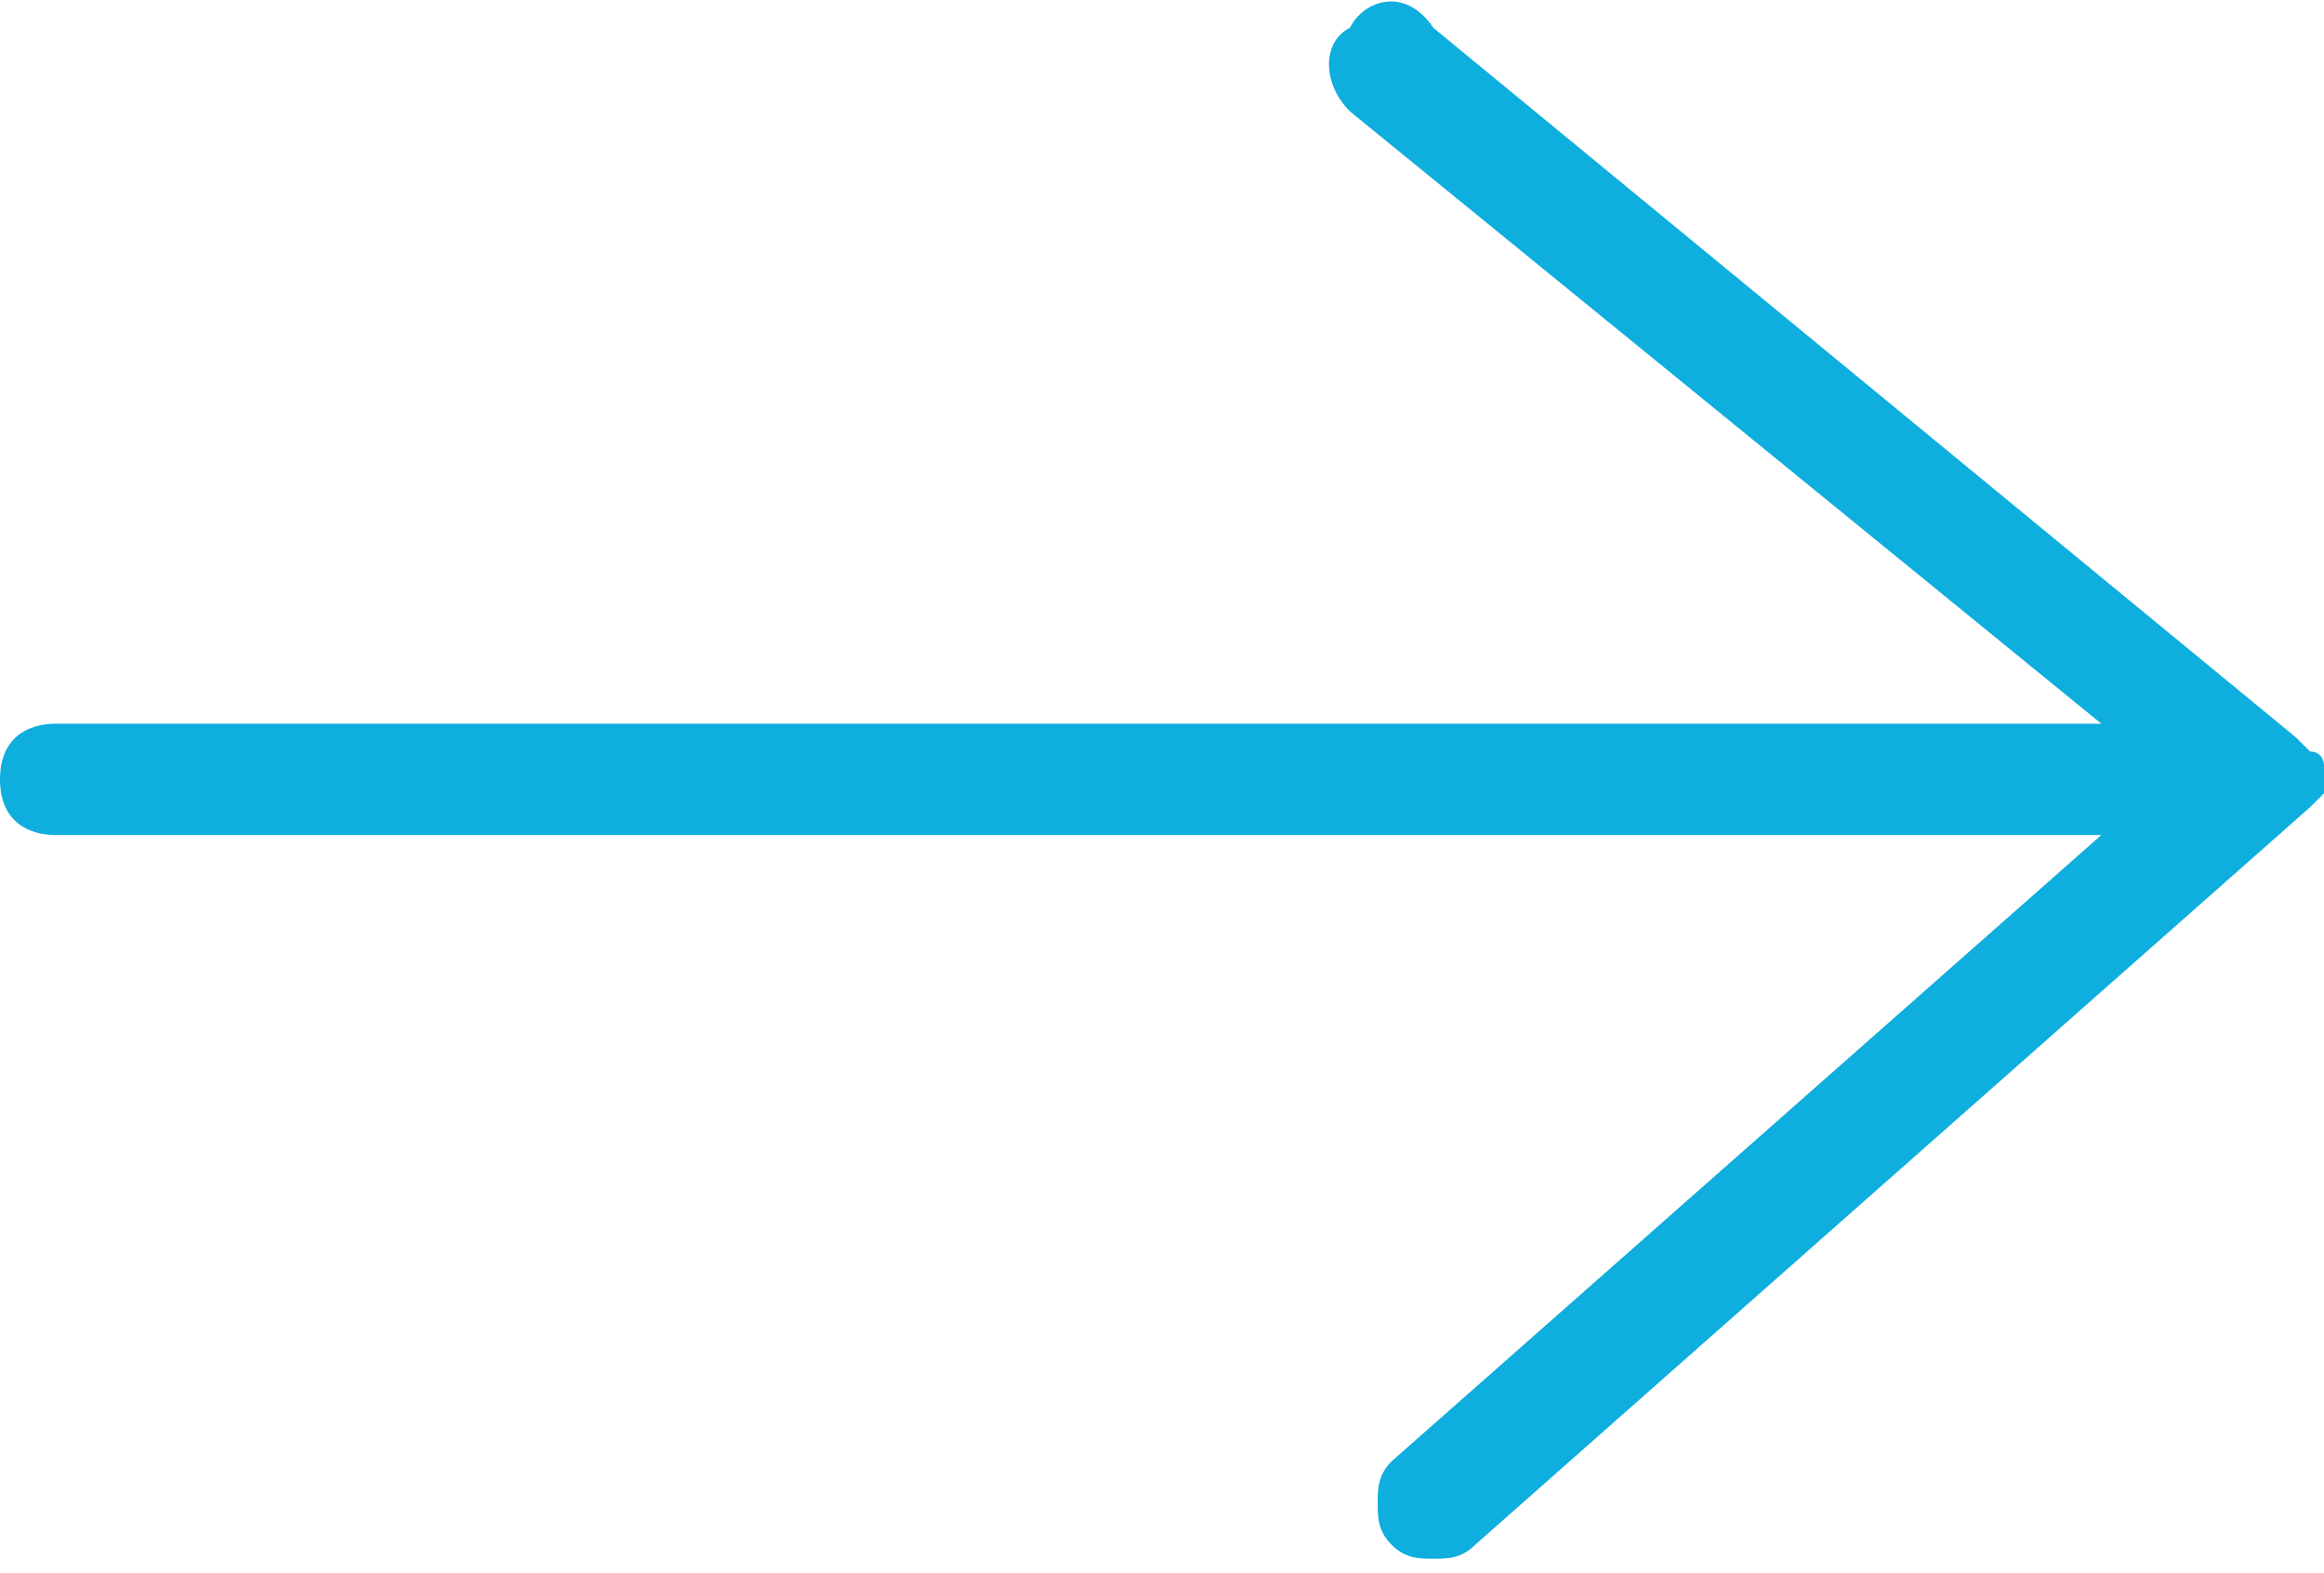 <svg xmlns="http://www.w3.org/2000/svg" viewBox="0 0 16.7 11.3"><path d="M16.6 5.8s.1 0 0 0l.1-.1v-.2s0-.1-.1-.1l-.1-.1L10.3.2c-.2-.3-.5-.2-.6 0-.2.1-.2.4 0 .6l5.4 4.4H.4c-.2 0-.4.1-.4.4s.2.4.4.4h14.7L10 10.5c-.1.1-.1.2-.1.3 0 .1 0 .2.1.3.1.1.2.1.3.1.1 0 .2 0 .3-.1l6-5.3z" fill="#0eaede"/></svg>